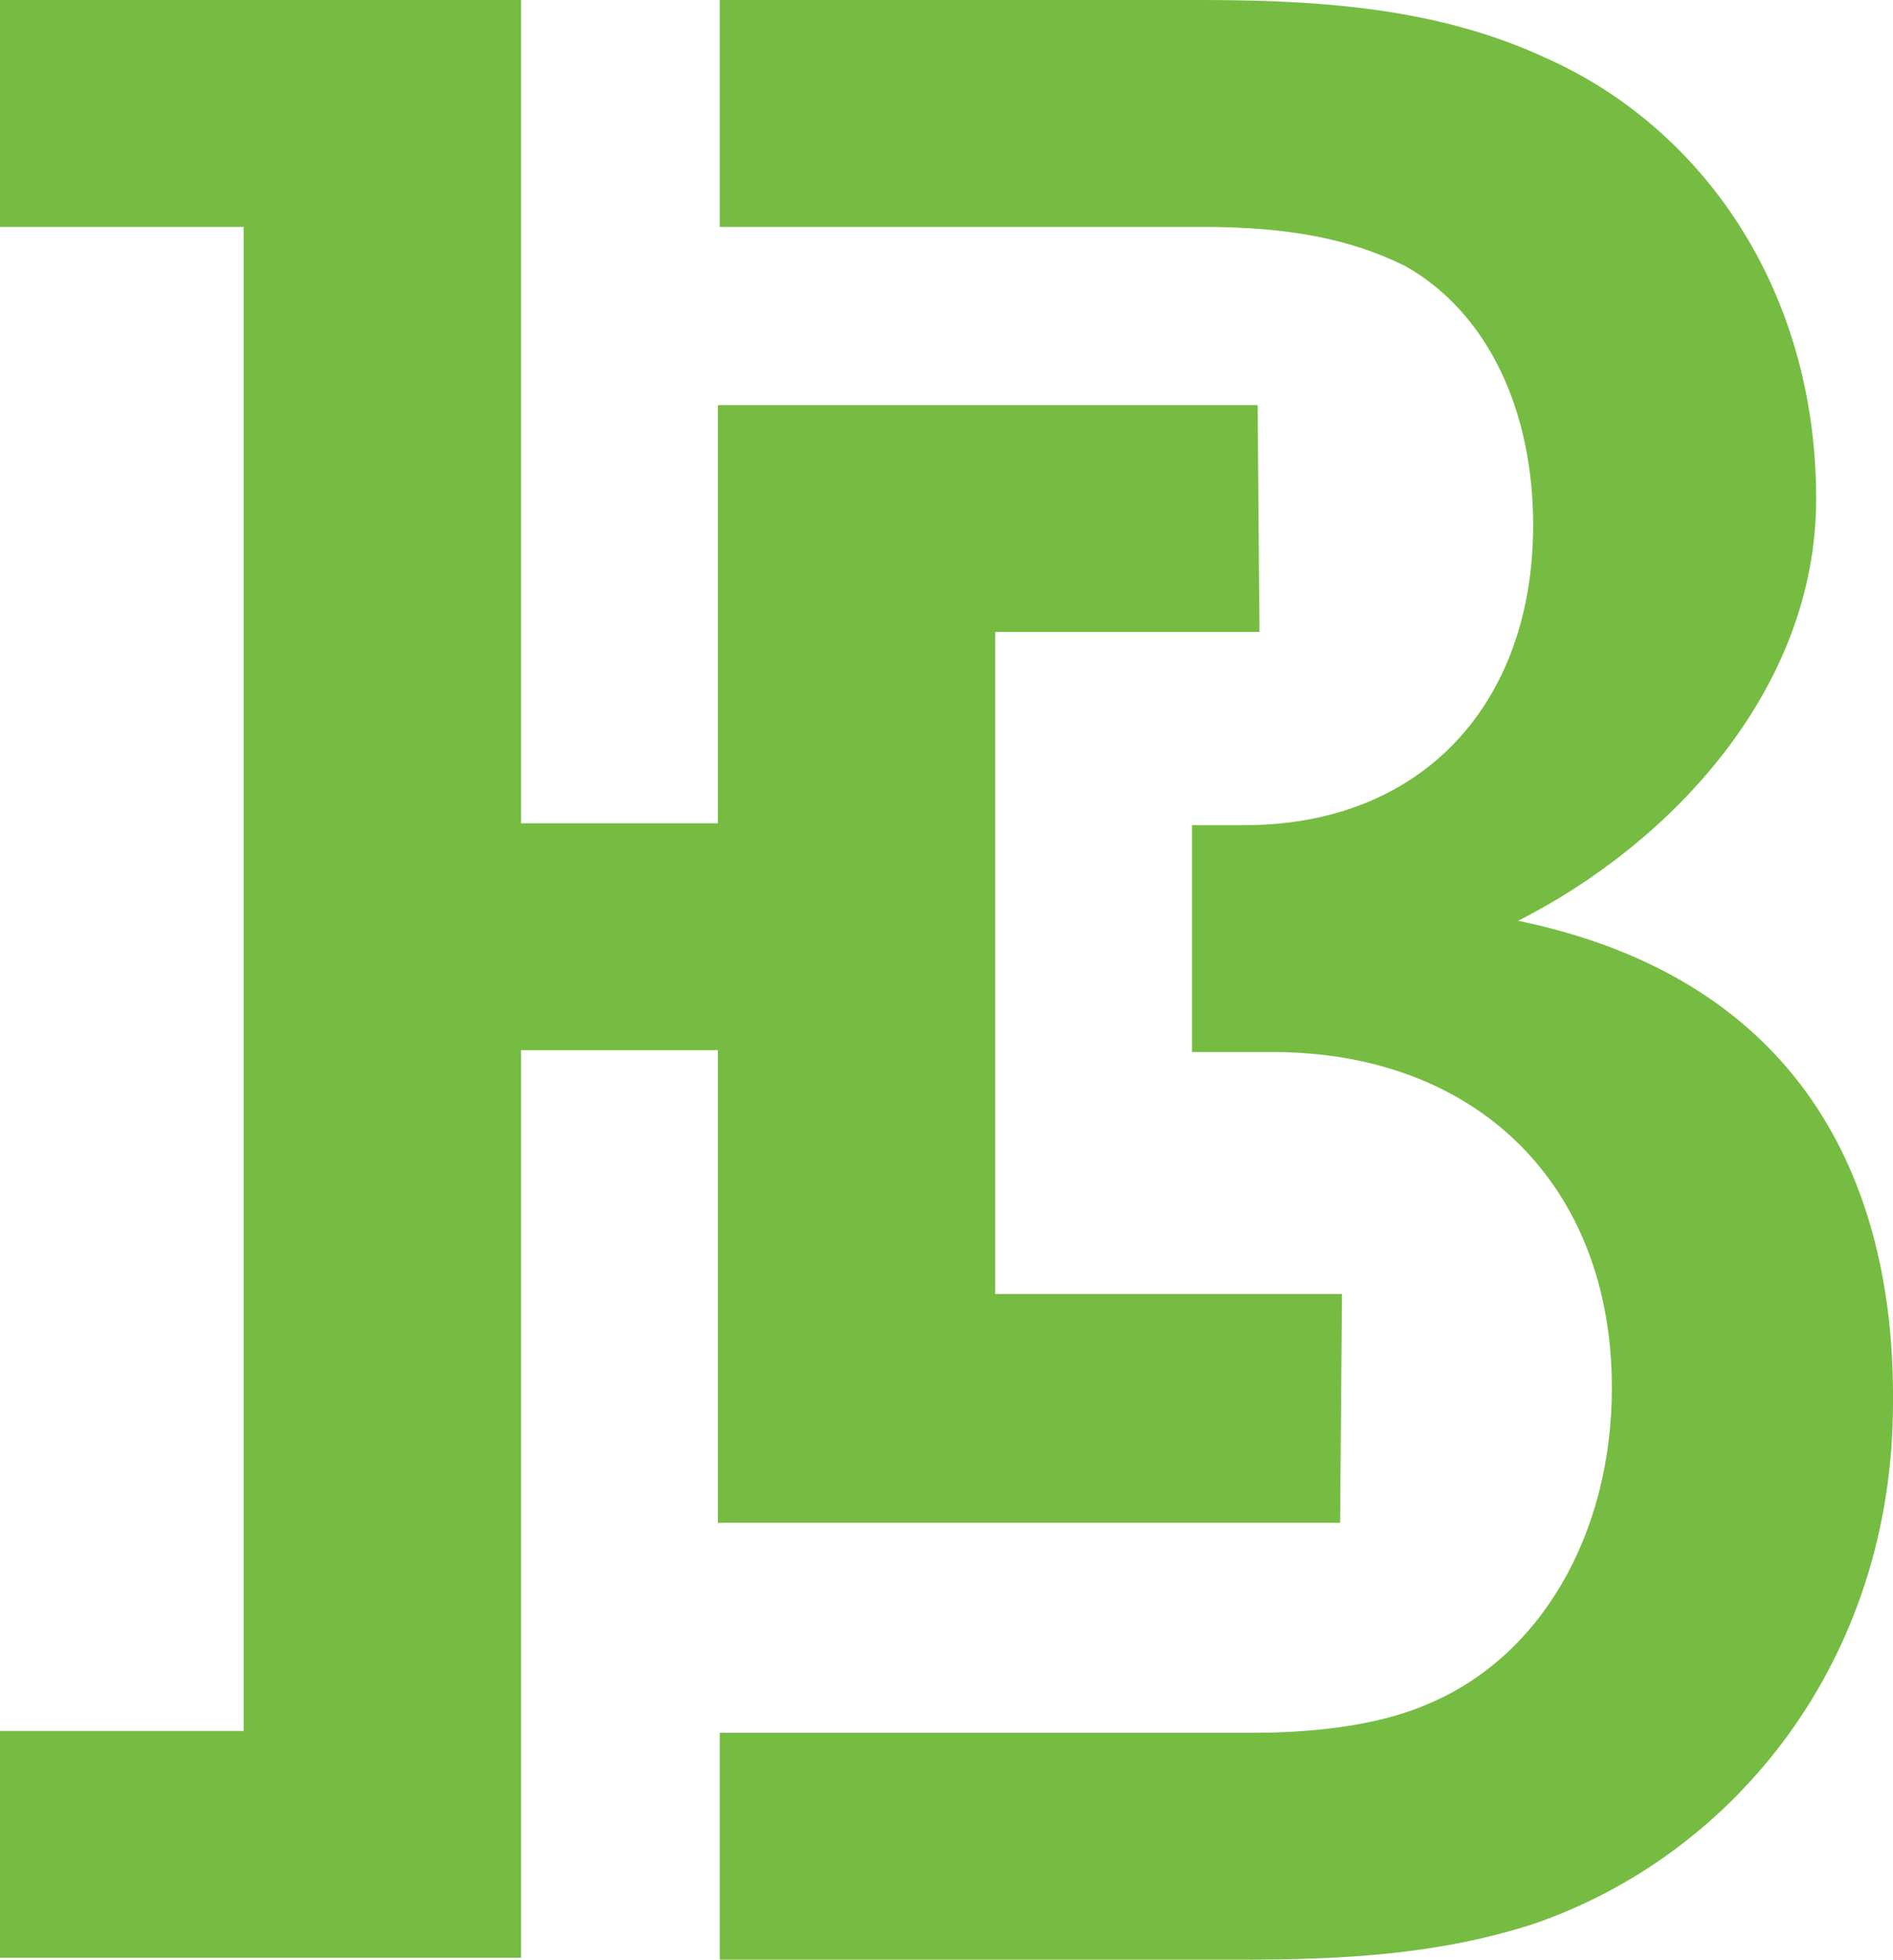 <?xml version="1.0" encoding="utf-8"?>
<!-- Generator: Adobe Illustrator 28.0.0, SVG Export Plug-In . SVG Version: 6.00 Build 0)  -->
<svg version="1.1" id="Layer_1" xmlns="http://www.w3.org/2000/svg" xmlns:xlink="http://www.w3.org/1999/xlink" x="0px" y="0px"
	 viewBox="0 0 404 418" style="enable-background:new 0 0 404 418;" xml:space="preserve">
<style type="text/css">
	.st0{fill:#76BC43;}
</style>
<g>
	<path class="st0" d="M324,196.4L324,196.4c32.4-16.4,63.6-49.2,63.6-90c0-44.8-24.4-79.2-57.6-94C309.2,2.8,286.8,0,256.8,0H153.6
		v48.4h103.2c17.6,0,31.2,2.4,43.2,8.4c17.6,10,27.2,30.8,27.2,55.2c0,38-23.6,64-61.6,64h-11.2v48.4h17.2
		c43.6,0,72.4,28.4,72.4,71.6c0,31.2-15.2,57.6-39.6,67.6c-11.2,4.8-25.6,6-37.2,6H153.6V418h110.8c23.2,0,42.8-1.2,62.8-7.6
		C370.4,395.6,404,354,404,299.2C404.4,251.6,384,208.8,324,196.4z"/>
	<polygon class="st0" points="268.4,86.4 153.2,86.4 153.2,175.6 111.2,175.6 111.2,165.2 111.2,165.2 111.2,53.6 111.2,53.6 
		111.2,0 0,0 0,48.4 52,48.4 52,369.2 0,369.2 0,417.6 111.2,417.6 111.2,362.4 111.2,362.4 111.2,233.2 111.2,233.2 111.2,224 
		153.2,224 153.2,324.8 286,324.8 286.4,276 212.4,276 212.4,224 212.4,175.2 212.4,134.8 268.8,134.8 	"/>
</g>
</svg>
